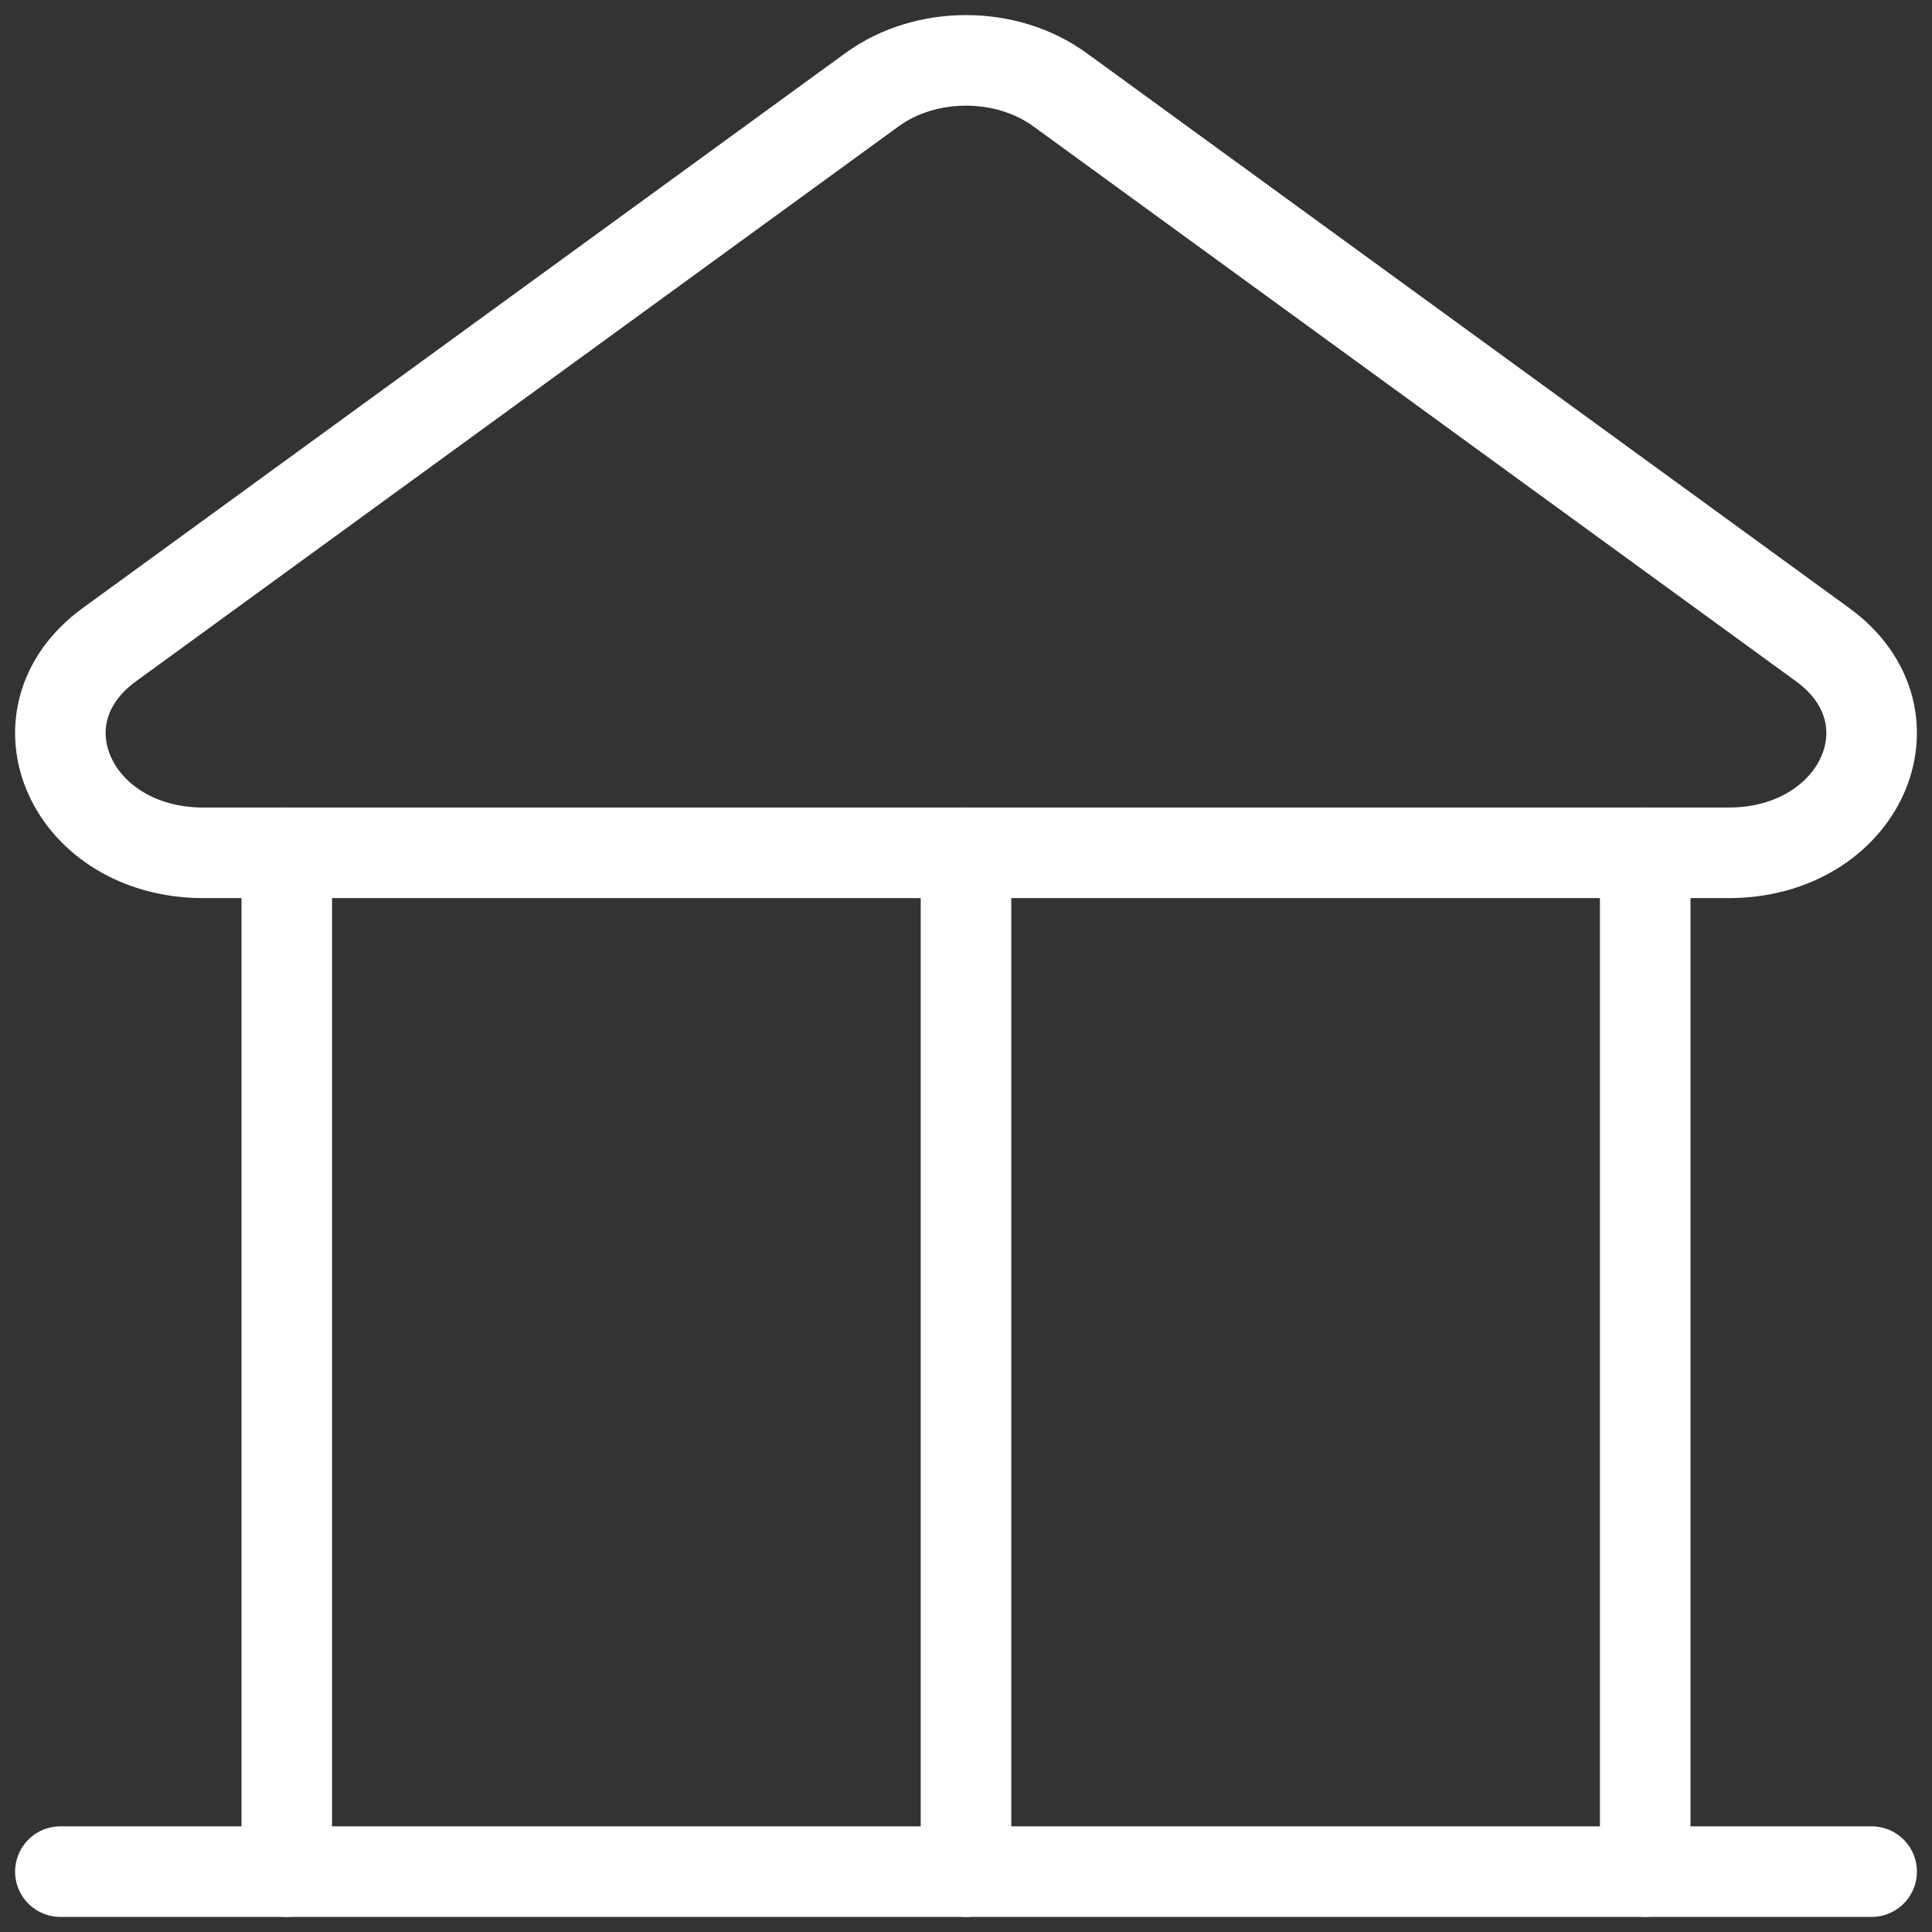 <?xml version="1.0" encoding="UTF-8"?>
<svg width="64px" height="64px" viewBox="0 0 64 64" version="1.1" xmlns="http://www.w3.org/2000/svg" xmlns:xlink="http://www.w3.org/1999/xlink">
    <rect x="0" y="0" width="64" height="64" fill="#333333" stroke="none"/>
    <title>Group 11</title>
    <g id="Design" stroke="none" stroke-width="1" fill="none" fill-rule="evenodd" stroke-linecap="round" stroke-linejoin="round">
        <g id="Membership" transform="translate(-688, -2069)" stroke="#FFFFFF" stroke-width="3">
            <g id="Group-8-Copy" transform="translate(648, 2032)">
                <g id="Group-11" transform="translate(42, 39)">
                    <line x1="5.18250454e-05" y1="60" x2="60" y2="60" id="Stroke-1"></line>
                    <path d="M26.884,0.974 L1.625,19.354 C-1.663,21.747 0.372,26.251 4.741,26.251 L55.259,26.251 C59.627,26.251 61.663,21.747 58.375,19.354 L33.116,0.974 C31.332,-0.325 28.668,-0.325 26.884,0.974 Z" id="Stroke-3"></path>
                    <line x1="30" y1="26.25" x2="30" y2="60" id="Stroke-5"></line>
                    <line x1="7.5" y1="26.25" x2="7.5" y2="60" id="Stroke-7"></line>
                    <line x1="52.5" y1="26.25" x2="52.5" y2="60" id="Stroke-9"></line>
                </g>
            </g>
        </g>
    </g>
</svg>